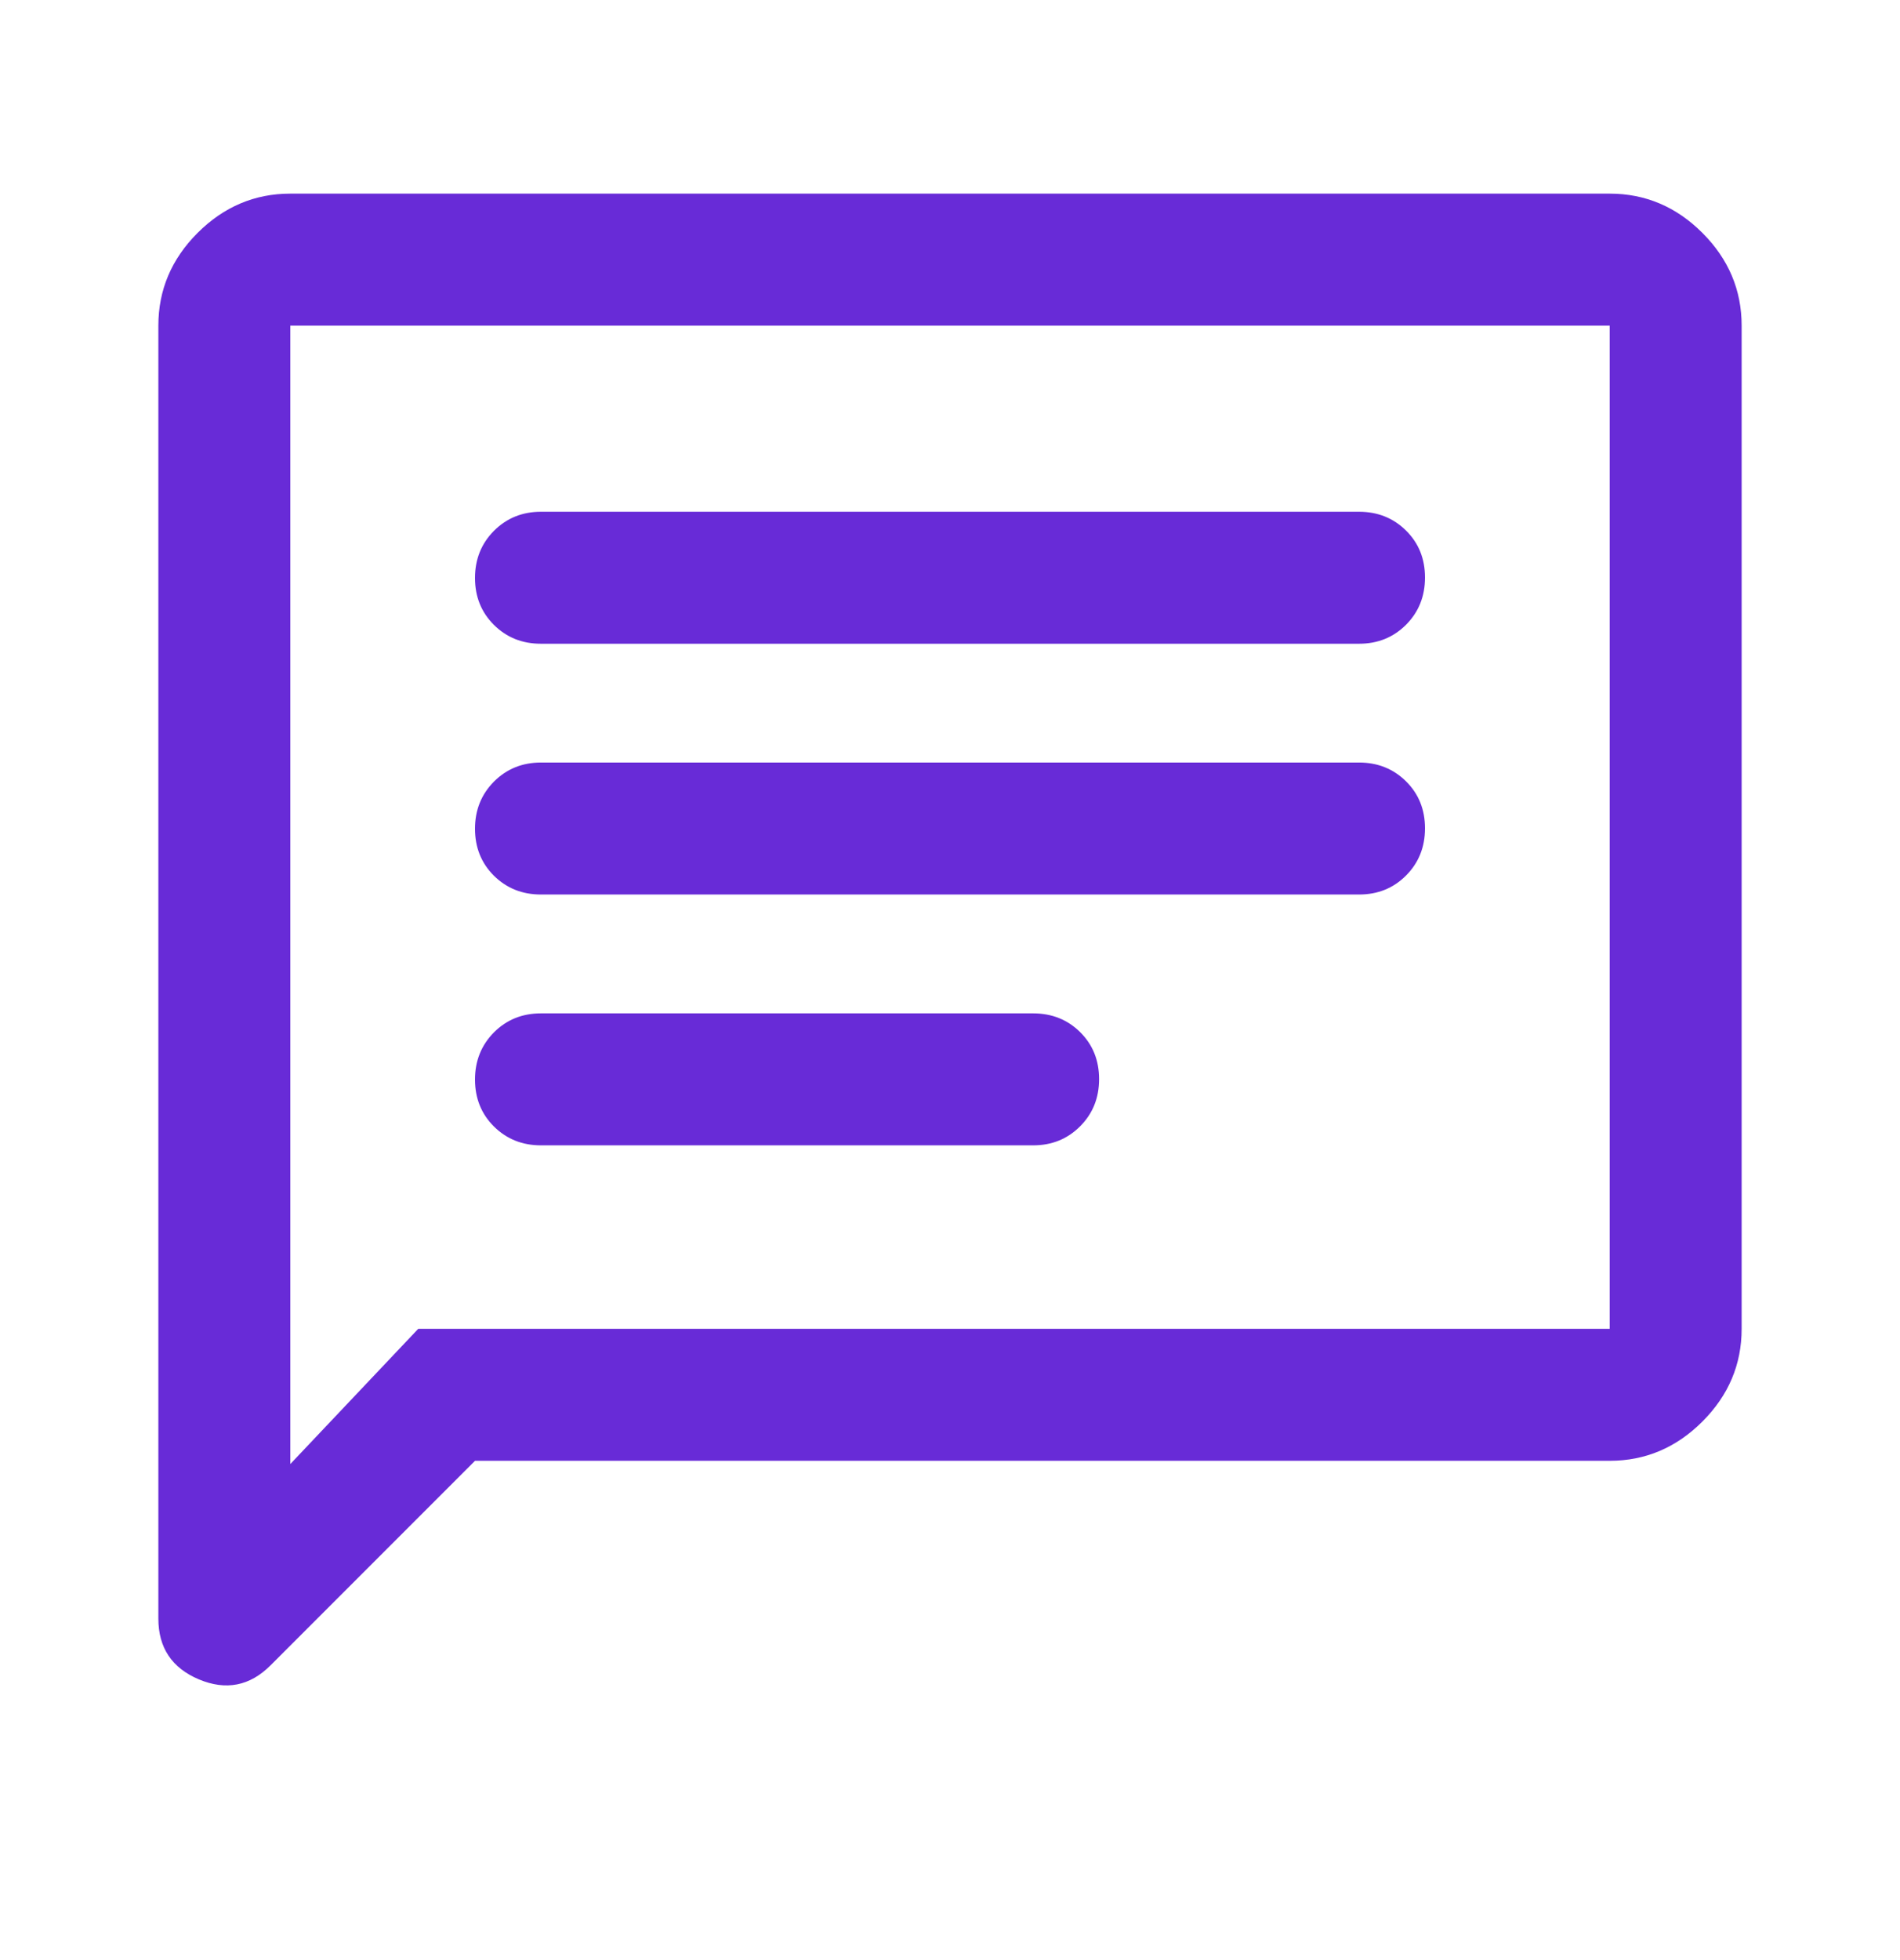 <svg width="32" height="33" viewBox="0 0 32 33" fill="none" xmlns="http://www.w3.org/2000/svg">
<mask id="mask0_1_975" style="mask-type:alpha" maskUnits="userSpaceOnUse" x="0" y="0" width="32" height="33">
<rect y="0.594" width="32" height="32" fill="#D9D9D9"/>
</mask>
<g mask="url(#mask0_1_975)">
<path d="M8 24.594L4.556 28.038C4.208 28.386 3.806 28.465 3.35 28.274C2.895 28.082 2.667 27.741 2.667 27.25V5.483C2.667 4.883 2.887 4.362 3.328 3.921C3.769 3.481 4.289 3.26 4.889 3.26H27.111C27.711 3.26 28.232 3.481 28.672 3.921C29.113 4.362 29.333 4.883 29.333 5.483V22.372C29.333 22.971 29.113 23.492 28.672 23.933C28.232 24.373 27.711 24.594 27.111 24.594H8ZM7.044 22.372H27.111V5.483H4.889V24.649L7.044 22.372ZM9.111 19.283H17.4C17.715 19.283 17.979 19.176 18.192 18.962C18.405 18.748 18.511 18.484 18.511 18.168C18.511 17.852 18.405 17.588 18.192 17.377C17.979 17.166 17.715 17.061 17.4 17.061H9.111C8.796 17.061 8.533 17.167 8.319 17.381C8.107 17.595 8 17.86 8 18.175C8 18.491 8.107 18.755 8.319 18.966C8.533 19.177 8.796 19.283 9.111 19.283ZM9.111 15.06H22.889C23.204 15.06 23.468 14.954 23.681 14.74C23.894 14.526 24 14.261 24 13.945C24 13.63 23.894 13.366 23.681 13.155C23.468 12.944 23.204 12.838 22.889 12.838H9.111C8.796 12.838 8.533 12.945 8.319 13.159C8.107 13.373 8 13.637 8 13.953C8 14.269 8.107 14.533 8.319 14.744C8.533 14.955 8.796 15.06 9.111 15.06ZM9.111 10.838H22.889C23.204 10.838 23.468 10.731 23.681 10.518C23.894 10.304 24 10.039 24 9.723C24 9.407 23.894 9.144 23.681 8.933C23.468 8.722 23.204 8.616 22.889 8.616H9.111C8.796 8.616 8.533 8.723 8.319 8.937C8.107 9.15 8 9.415 8 9.731C8 10.047 8.107 10.31 8.319 10.521C8.533 10.733 8.796 10.838 9.111 10.838Z" fill="#682BD7"/>
</g>
</svg>
